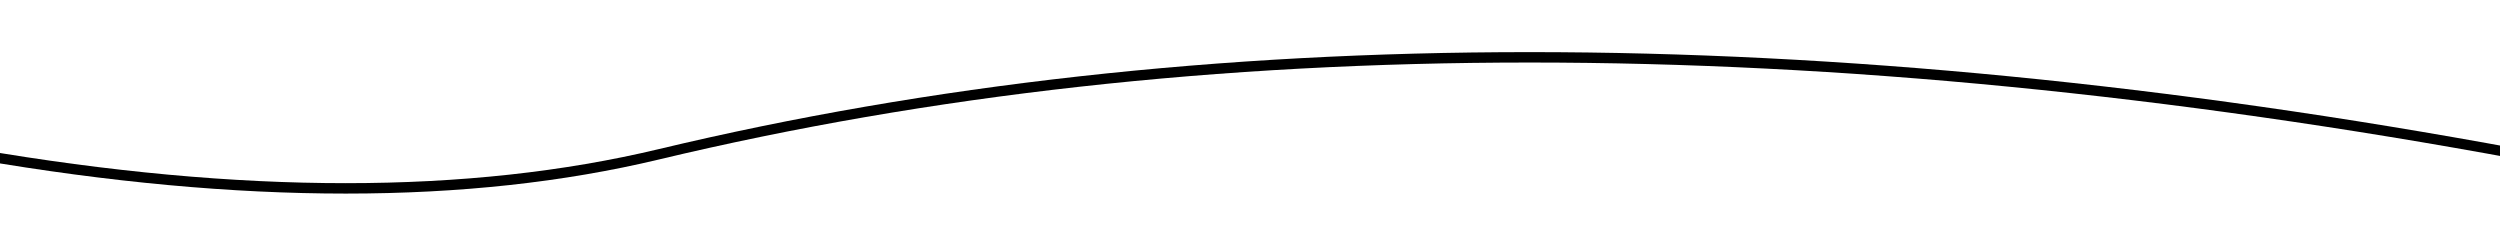 <?xml version="1.0" encoding="UTF-8"?> <svg xmlns="http://www.w3.org/2000/svg" xmlns:xlink="http://www.w3.org/1999/xlink" version="1.1" id="Layer_1" x="0px" y="0px" viewBox="0 0 1920 193" style="enable-background:new 0 0 1920 193;" xml:space="preserve"> <style type="text/css"> .st0{filter:url(#filter-2);} .st1{fill-rule:evenodd;clip-rule:evenodd;} .st2{fill-rule:evenodd;clip-rule:evenodd;fill:#FFFFFF;} </style> <filter filterUnits="objectBoundingBox" height="110.4%" id="filter-2" width="106.6%" x="-3.3%" y="-5.9%"> <feOffset dx="0" dy="-8" in="SourceAlpha" result="shadowOffsetOuter1"></feOffset> <feGaussianBlur in="shadowOffsetOuter1" result="shadowBlurOuter1" stdDeviation="20"></feGaussianBlur> <feColorMatrix in="shadowBlurOuter1" type="matrix" values="0 0 0 0 0 0 0 0 0 0 0 0 0 0 0 0 0 0 0.029 0"> </feColorMatrix> </filter> <g id="_xD83D__xDCF1_-Prototypes"> <g id="Home" transform="translate(0, -3635)"> <g id="Rectangle" transform="translate(958.5, 4298) scale(-1, 1) translate(-958.5, -4298) "> <g class="st0"> <path id="path-1_00000142158290641002702440000005168138044006333057_" class="st1" d="M-18,3757.5 c537.4-99.3,1013.7-99.3,1429,0c145.9,34.9,320.6,34.9,524,0V4913H-18V3757.5z"></path> </g> <g> <path id="path-1_00000005946880082361271340000009087844707390200978_" class="st2" d="M-18,3757.5 c537.4-99.3,1013.7-99.3,1429,0c145.9,34.9,320.6,34.9,524,0V4913H-18V3757.5z"></path> </g> </g> </g> </g> </svg> 